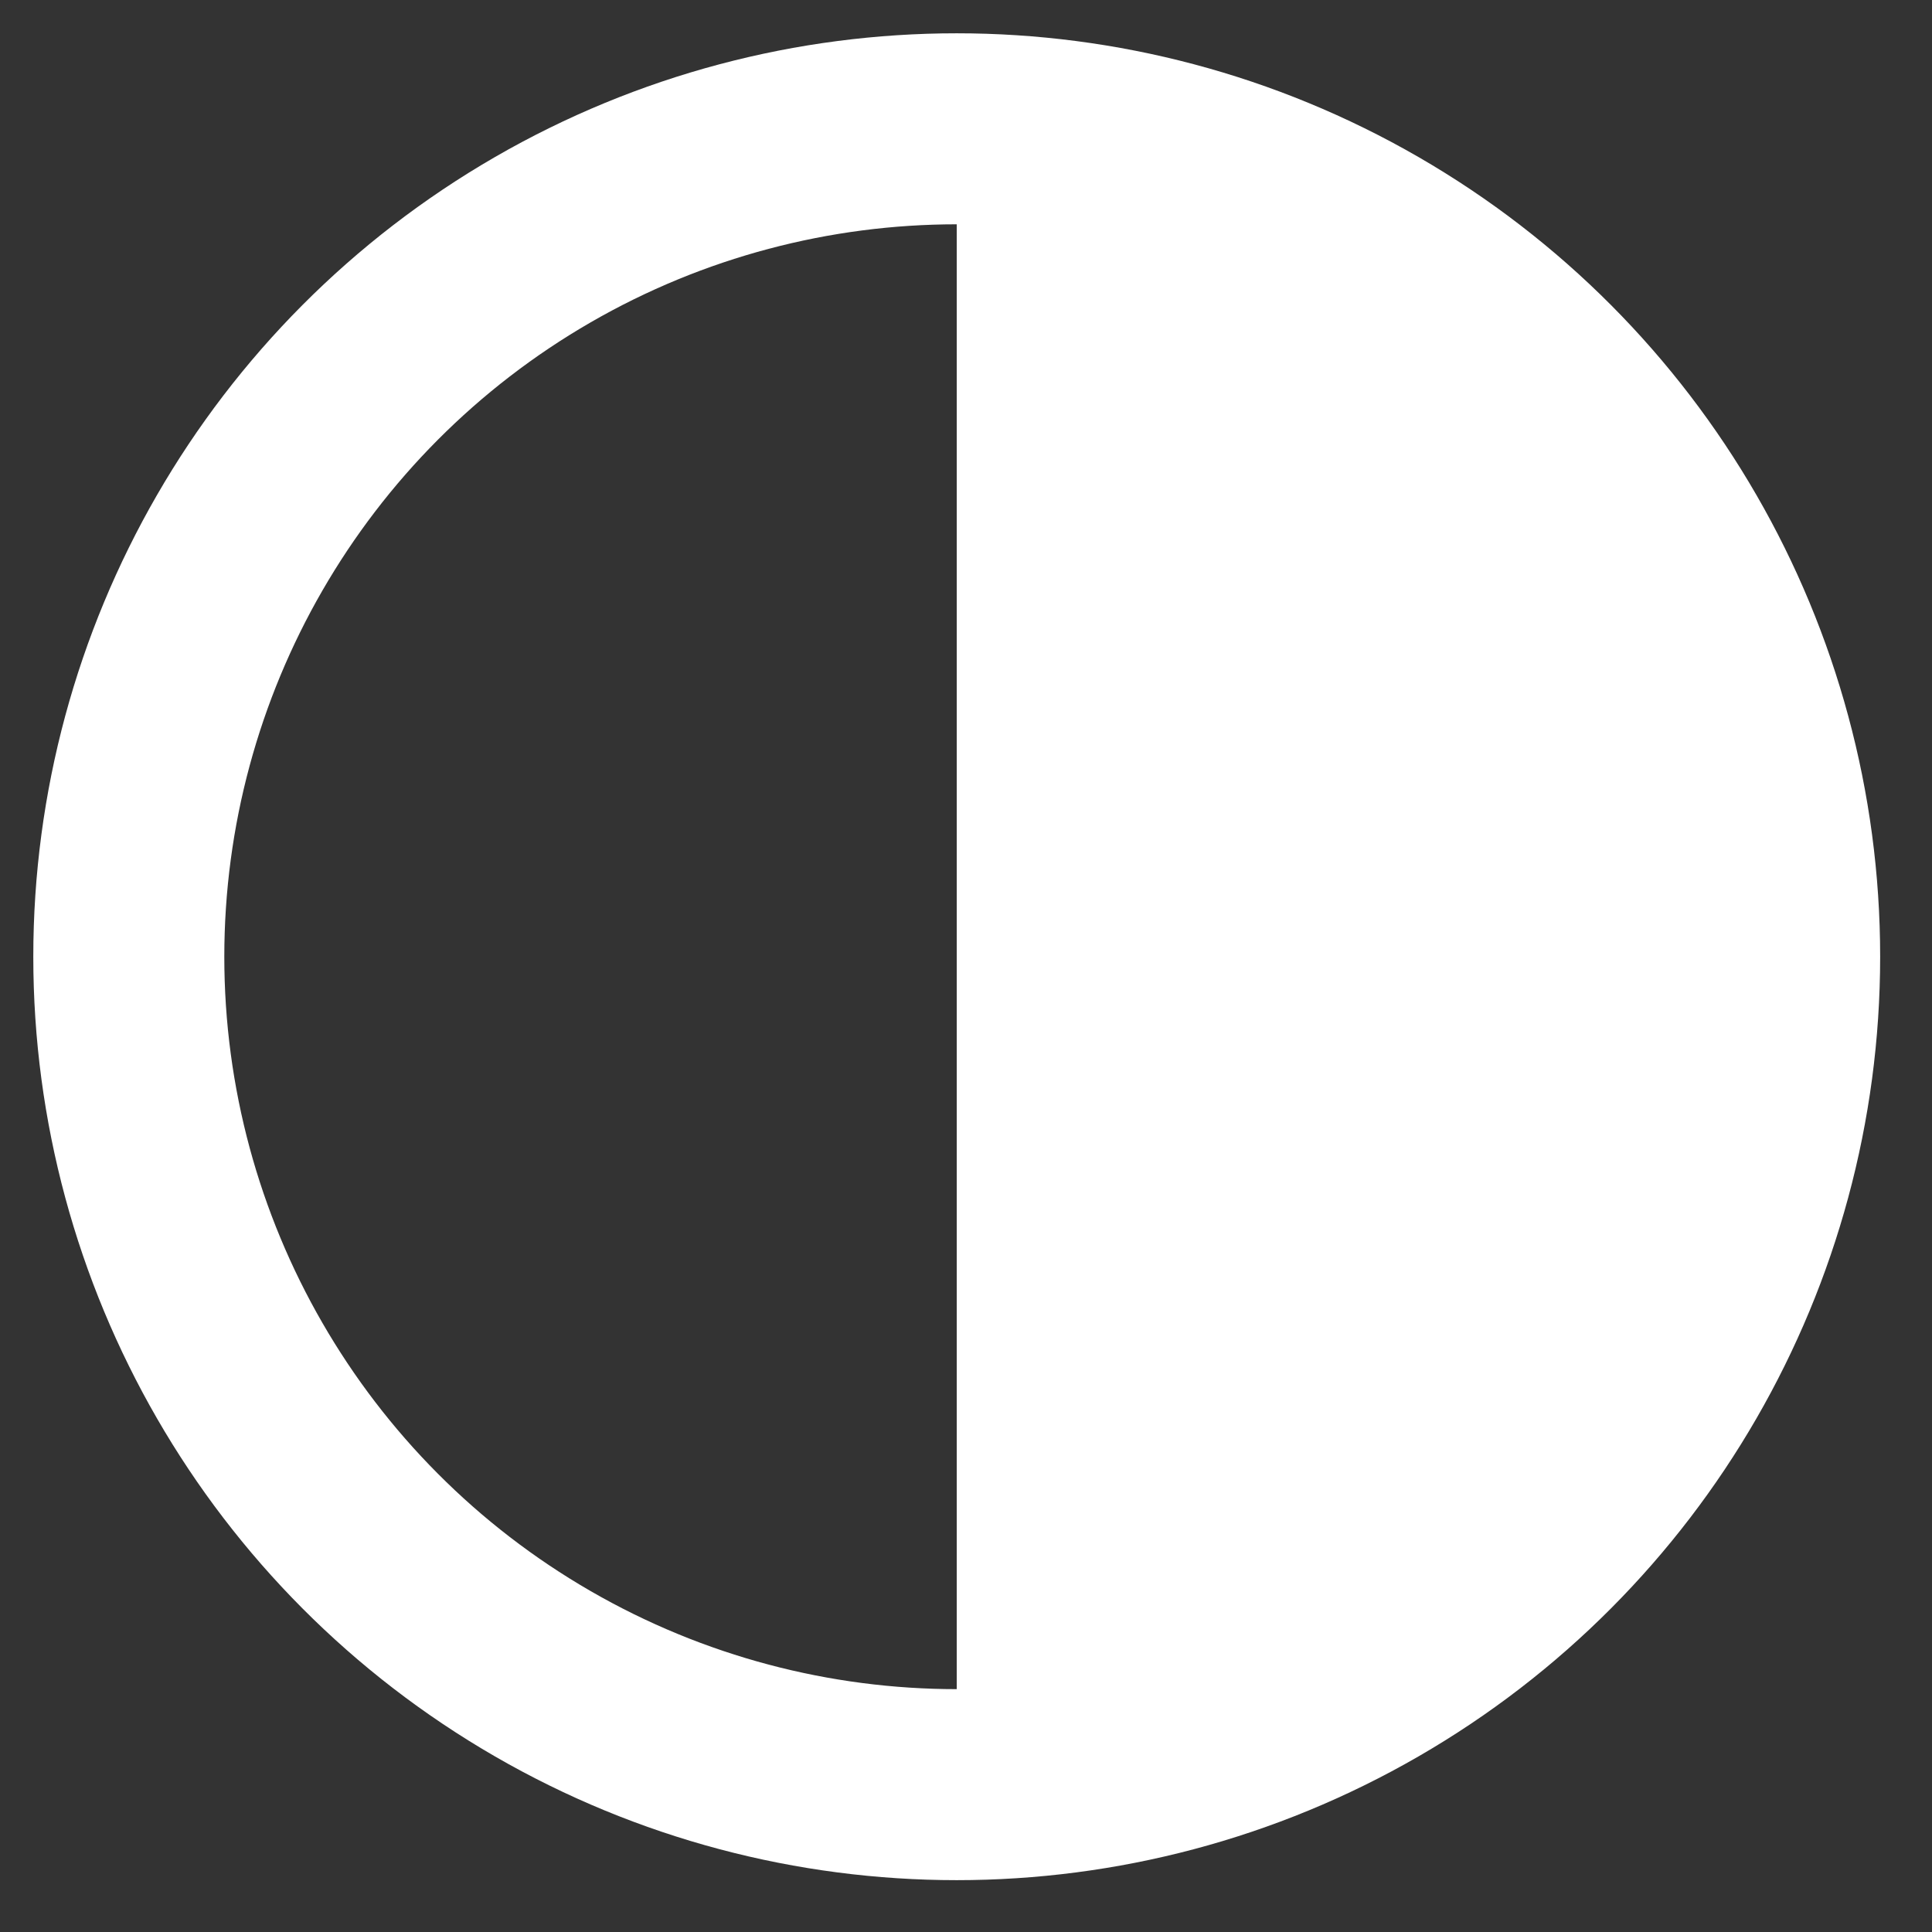 <?xml version="1.0" encoding="utf-8"?>
<svg xmlns="http://www.w3.org/2000/svg" fill="none" height="100%" overflow="visible" preserveAspectRatio="none" style="display: block;" viewBox="0 0 15 15" width="100%">
<rect x="0" y="0" width="15" height="15" fill="#333333" stroke="none"/>
<g id="Group 506">
<circle cx="7.428" cy="7.428" id="Ellipse 76" r="6.428" stroke="white" stroke-width="1.483"/>
<path d="M7.428 13.856C10.978 13.856 13.856 10.978 13.856 7.428C13.856 3.878 10.978 1 7.428 1V13.856Z" fill="white" id="Ellipse 77"/>
</g>
</svg>